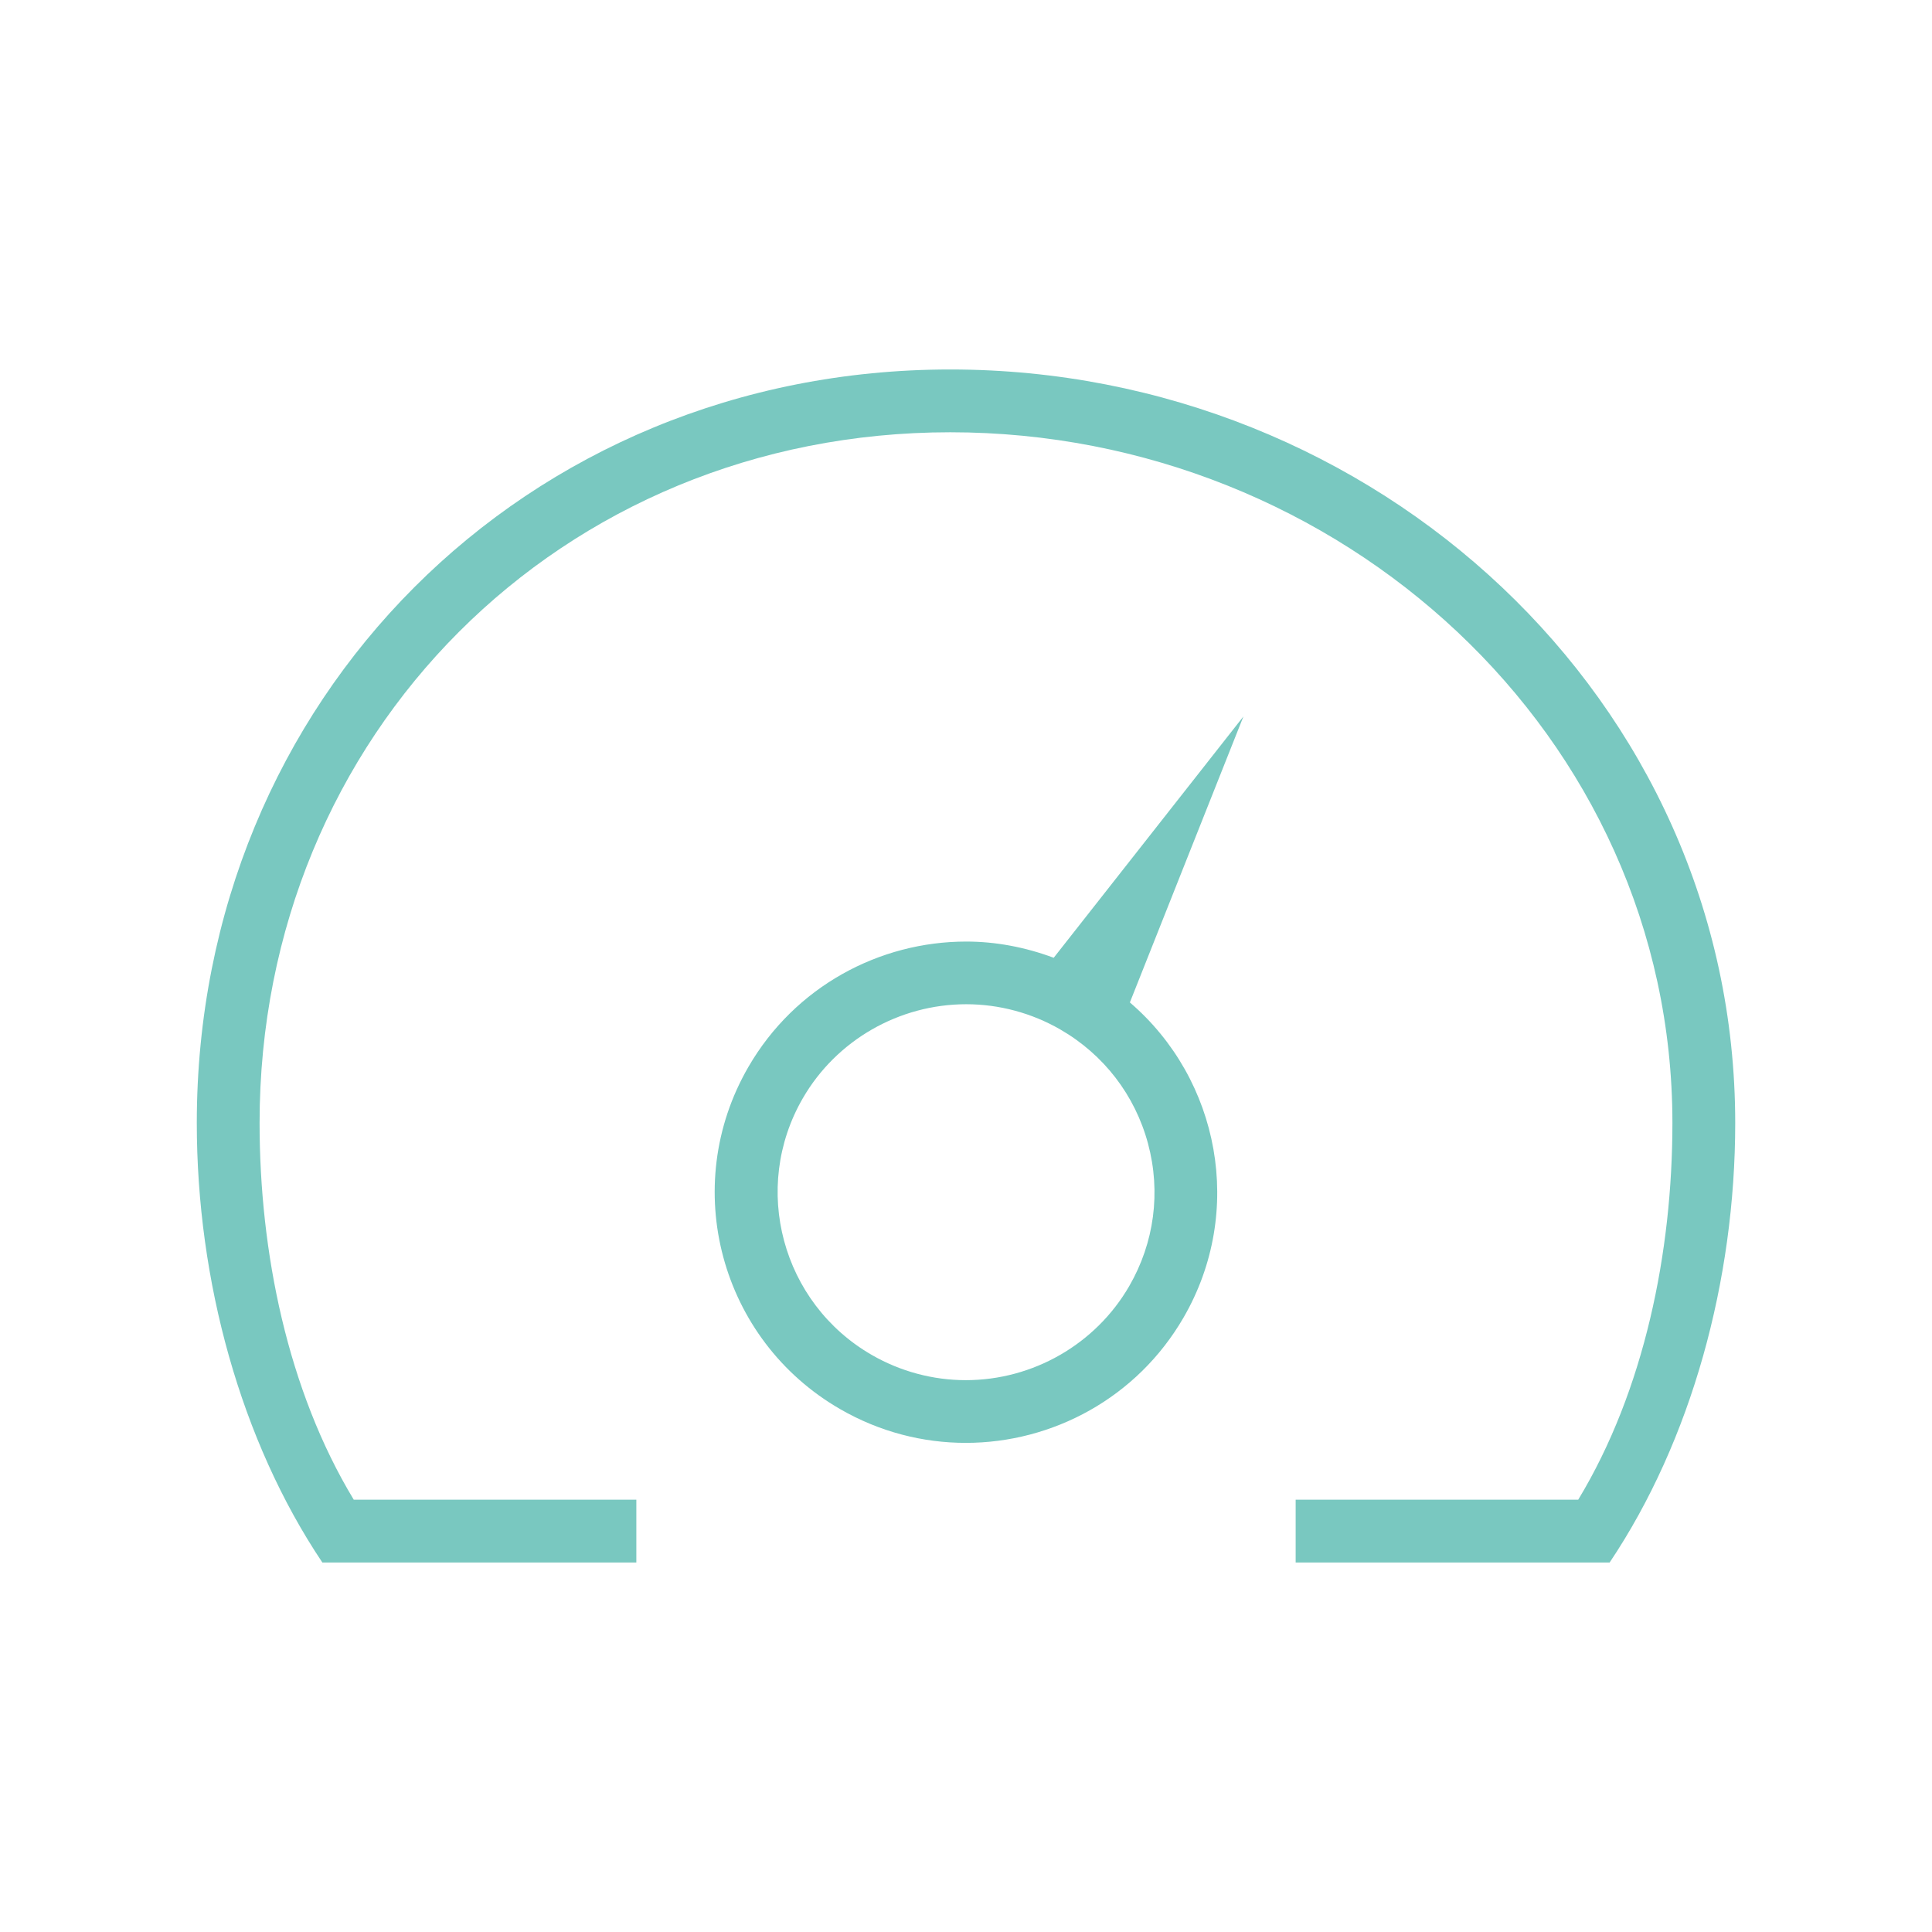 <?xml version="1.0" encoding="utf-8"?>
<!-- Generator: Adobe Illustrator 16.0.0, SVG Export Plug-In . SVG Version: 6.00 Build 0)  -->
<!DOCTYPE svg PUBLIC "-//W3C//DTD SVG 1.1//EN" "http://www.w3.org/Graphics/SVG/1.1/DTD/svg11.dtd">
<svg version="1.1" id="Calque_1" xmlns="http://www.w3.org/2000/svg" xmlns:xlink="http://www.w3.org/1999/xlink" x="0px" y="0px"
	 width="100px" height="100px" viewBox="0 0 100 100" enable-background="new 0 0 100 100" xml:space="preserve">
<g id="dashboard">
	<g>
		<path fill="#79C8C0" d="M49.187,19.124c-21.988,0-39.001,17.069-39.001,39.001c0,8.159,2.271,16.443,6.5,22.751h16.251v-3.251
			H18.311c-3.429-5.668-4.875-12.828-4.875-19.5c0-20.108,15.591-35.751,35.751-35.751c20.161,0,37.377,15.643,37.377,35.751
			c0,6.672-1.446,13.832-4.876,19.5H67.063v3.251h16.251c4.229-6.308,6.501-14.592,6.501-22.751
			C89.814,36.193,71.176,19.124,49.187,19.124z M54.54,49.574c-1.478-0.551-3.008-0.839-4.528-0.839
			c-4.495,0-8.866,2.327-11.275,6.488c-3.592,6.204-1.46,14.137,4.76,17.719c2.048,1.18,4.284,1.741,6.49,1.741
			c4.493,0,8.865-2.328,11.274-6.488c3.177-5.487,1.869-12.324-2.779-16.309l5.878-14.803L54.54,49.574z M59.421,59.191
			c0.674,2.511,0.327,5.131-0.974,7.381c-1.738,3.002-4.978,4.865-8.459,4.865c-1.699,0-3.382-0.451-4.864-1.305
			c-4.657-2.683-6.258-8.643-3.569-13.288c1.736-3.002,4.979-4.865,8.458-4.865c1.698,0,3.381,0.451,4.864,1.304
			C57.132,54.584,58.746,56.683,59.421,59.191z"/>
	</g>
</g>
</svg>
